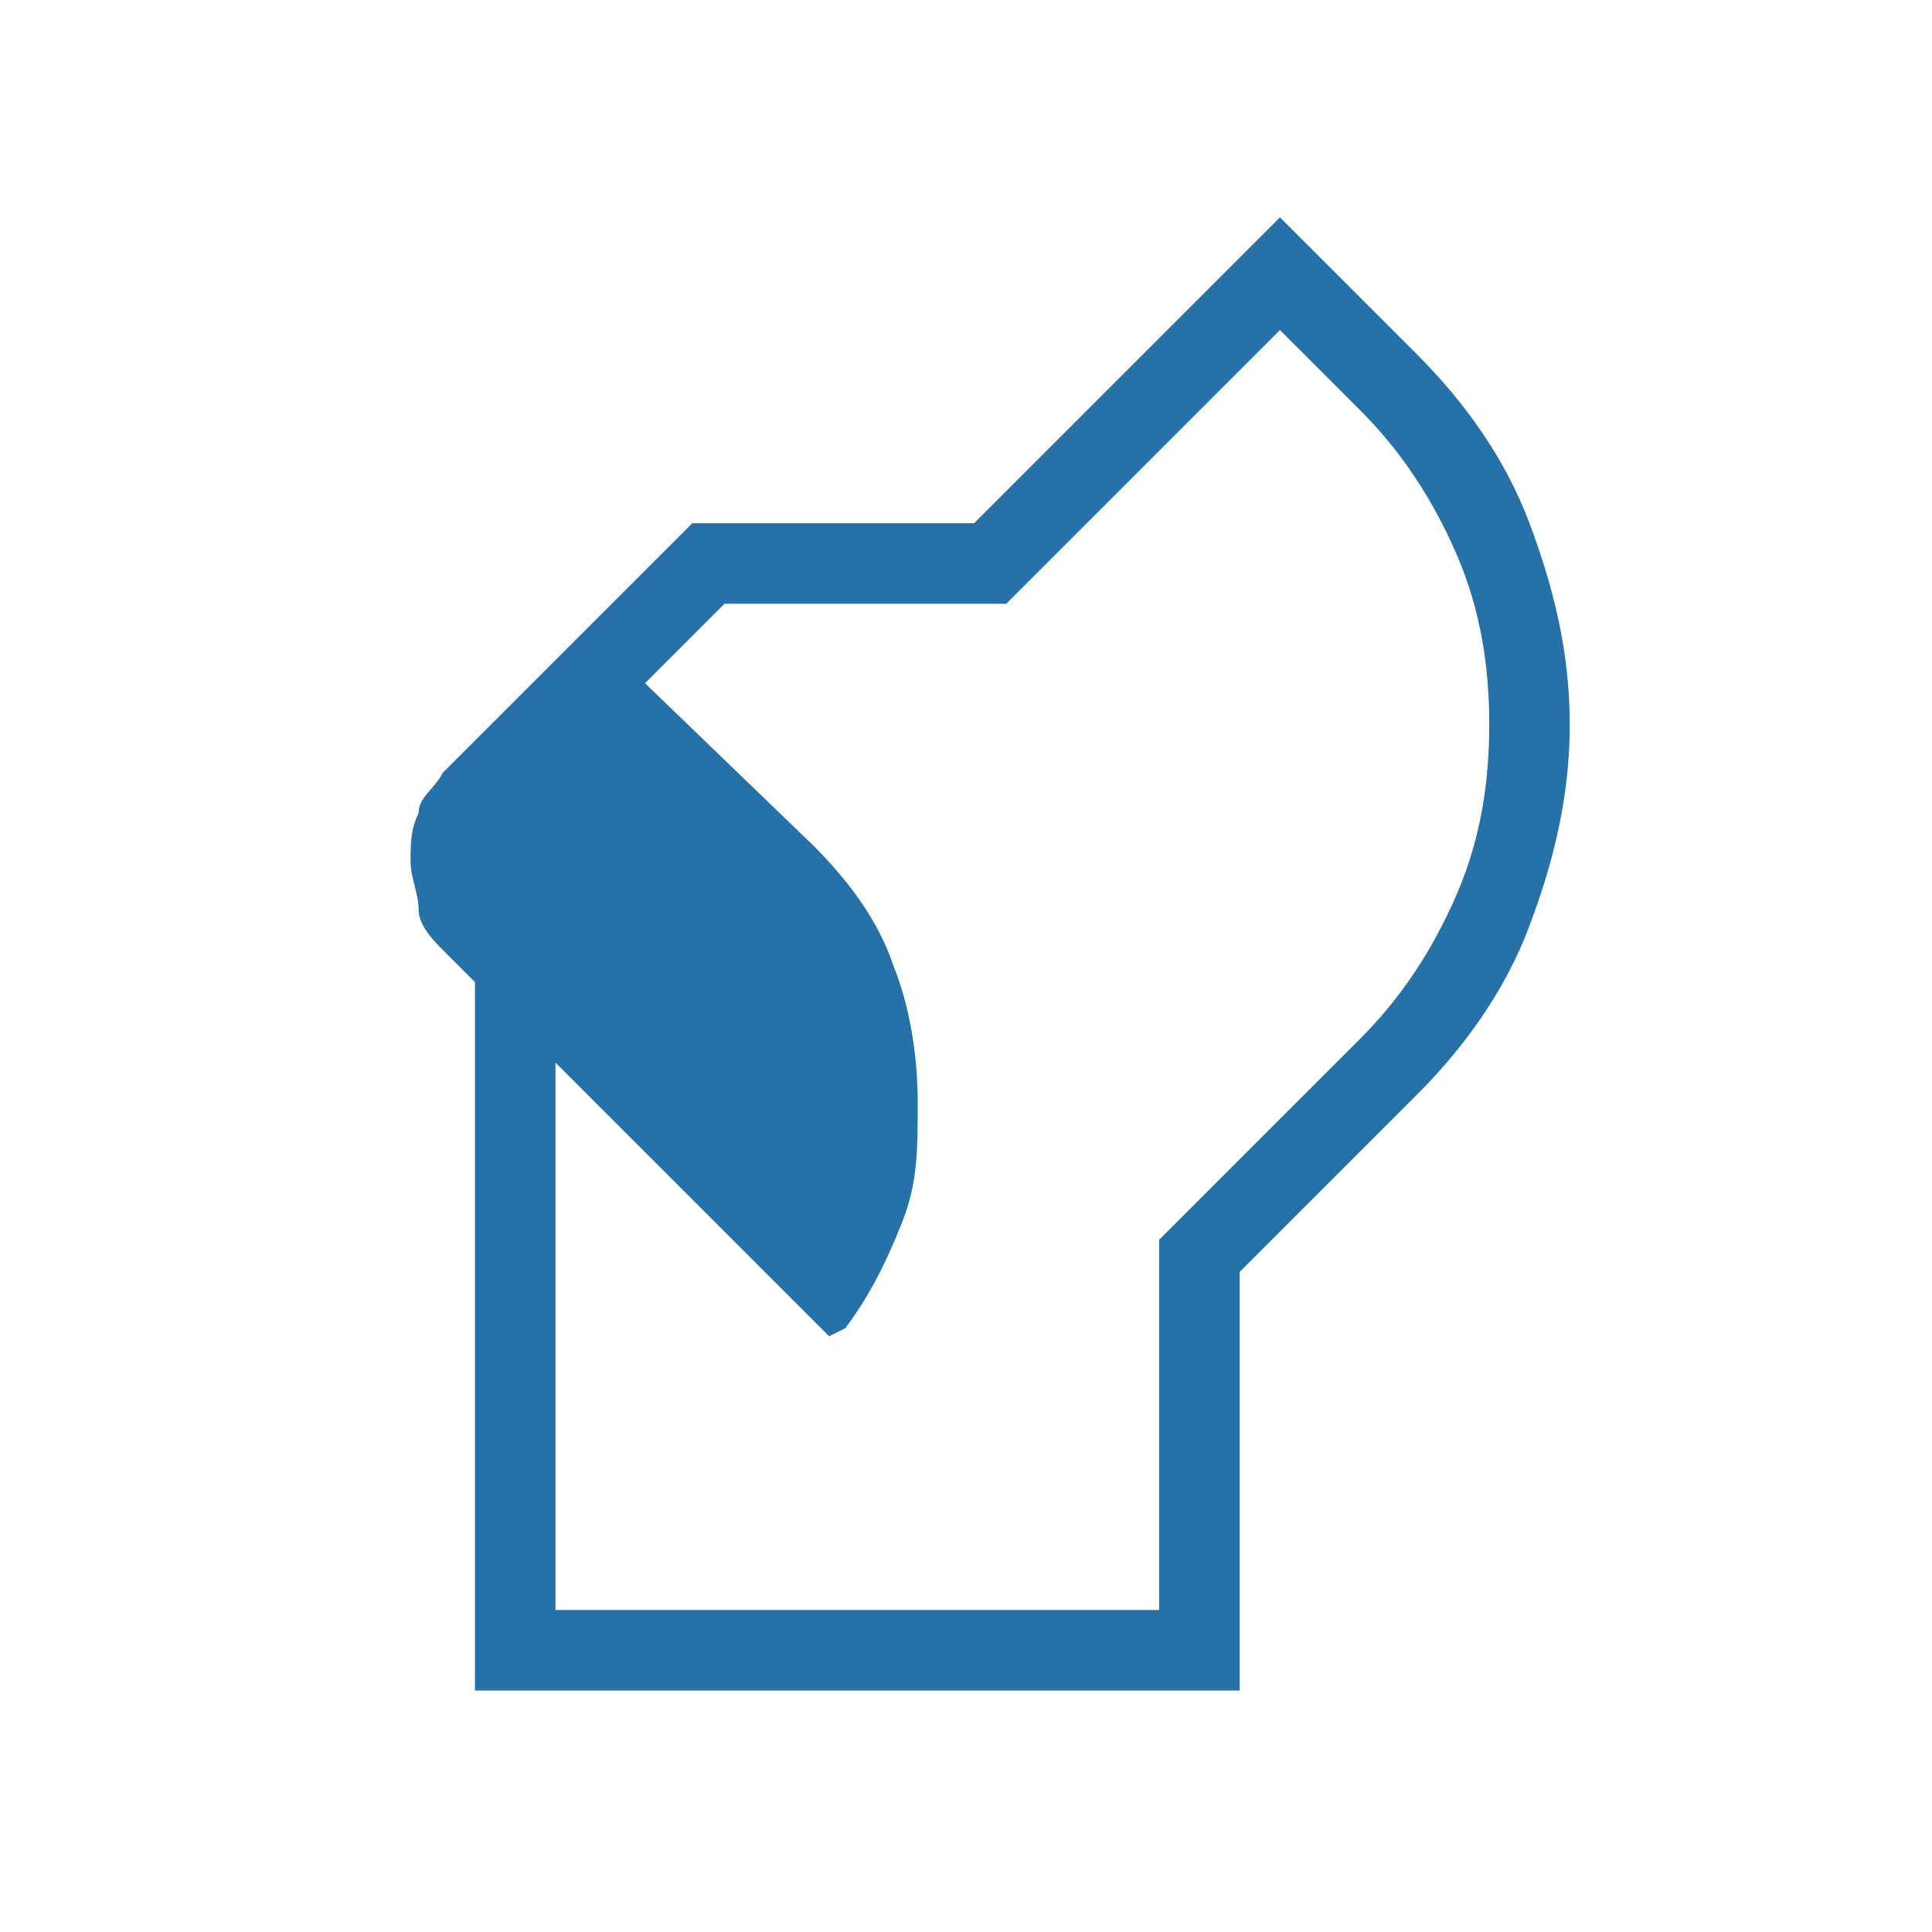 <?xml version="1.0" encoding="UTF-8"?> <svg xmlns="http://www.w3.org/2000/svg" id="Layer_1" version="1.1" viewBox="0 0 24 24"><defs><style> .st0 { fill: #2571a8; } </style></defs><path class="st0" d="M5.9,21v-9.2h1v8.2h7.5v-4.6l2.5-2.5c.5-.5.9-1.1,1.2-1.8.3-.7.4-1.4.4-2.1s-.1-1.4-.4-2.1c-.3-.7-.7-1.3-1.2-1.8l-1-1-3.4,3.4h-3.5l-1.6,1.6-.7-.7,1.9-1.9h3.5l3.8-3.8,1.7,1.7c.6.6,1.1,1.3,1.4,2.1.3.8.5,1.6.5,2.5,0,.9-.2,1.7-.5,2.5-.3.8-.8,1.5-1.4,2.1l-2.2,2.2v5.2H5.9ZM10.3,16.6l-4.8-4.8c-.1-.1-.3-.3-.3-.5,0-.2-.1-.4-.1-.6s0-.4.1-.6c0-.2.2-.3.3-.5l1.8-1.8,2.8,2.7c.4.4.8.9,1,1.5.2.5.3,1.1.3,1.7s0,1-.2,1.5c-.2.5-.4.9-.7,1.3Z"></path></svg> 